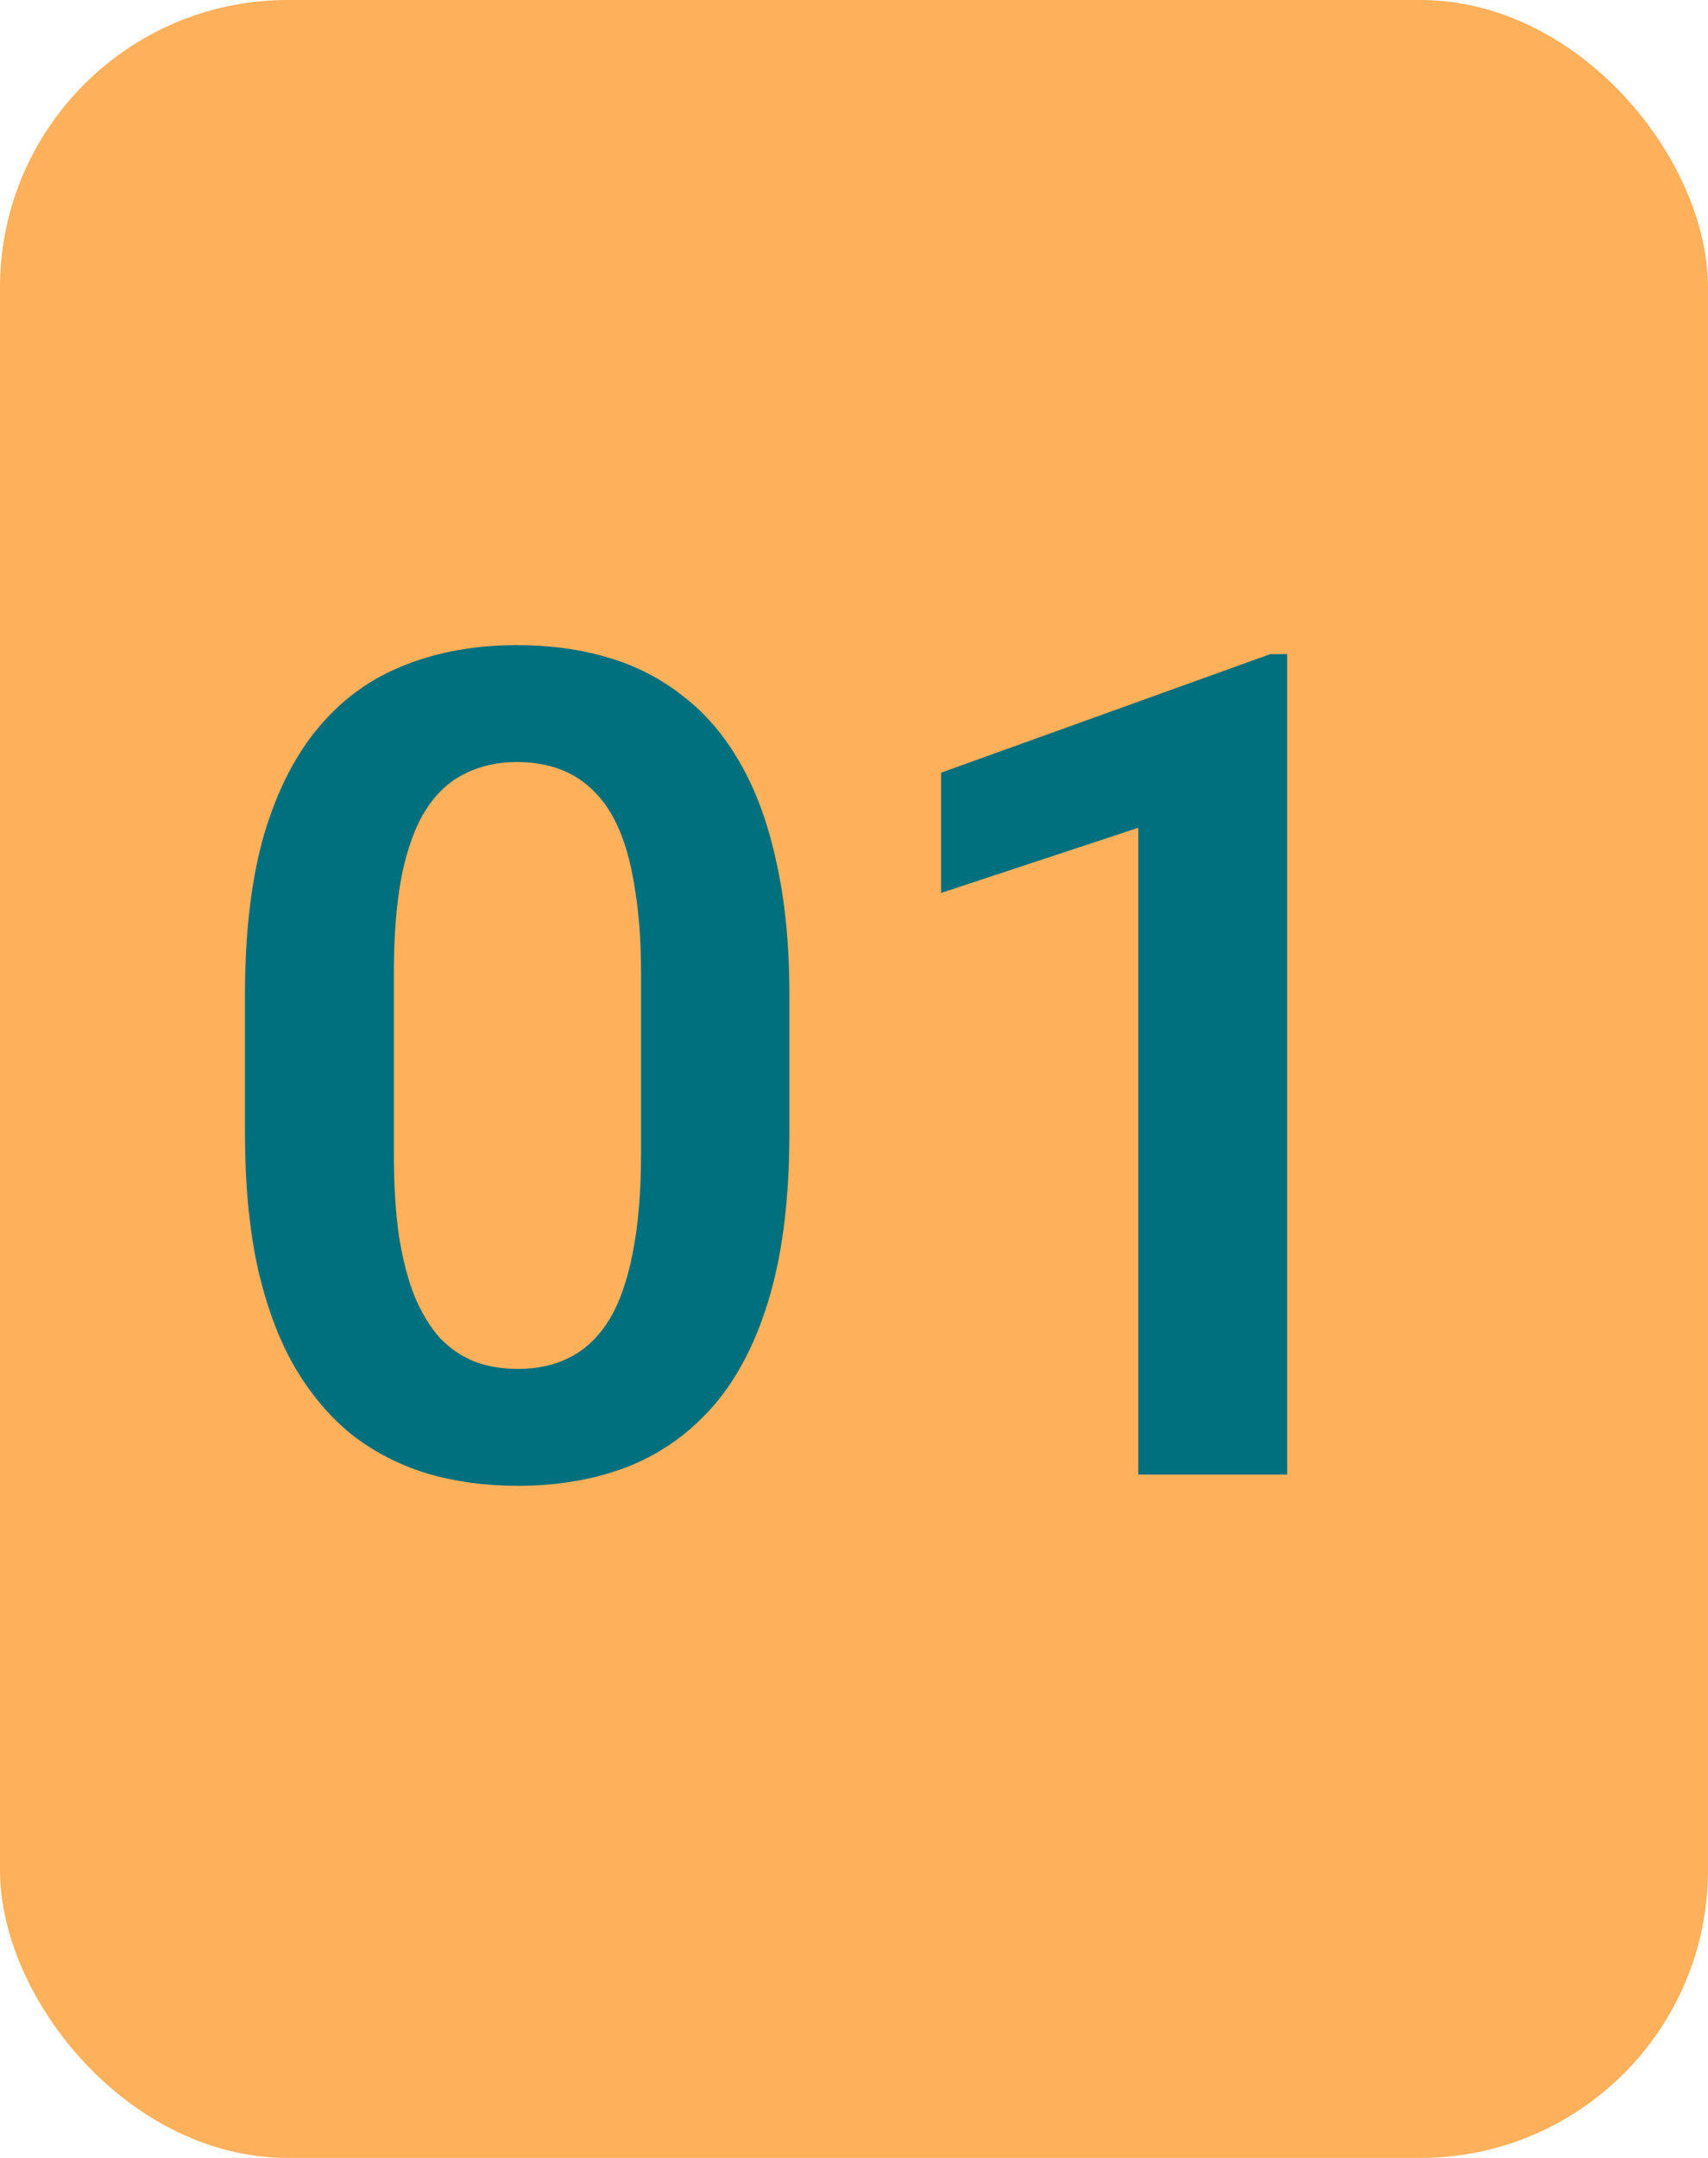 <svg xmlns="http://www.w3.org/2000/svg" width="95" height="120" viewBox="0 0 95 120" fill="none"><rect width="95" height="120" rx="16" fill="#FFB05B"></rect><path d="M43.906 55.344V63C43.906 66.5 43.552 69.49 42.844 71.969C42.135 74.448 41.115 76.479 39.781 78.062C38.448 79.625 36.854 80.781 35 81.531C33.146 82.26 31.083 82.625 28.812 82.625C27 82.625 25.312 82.396 23.75 81.938C22.188 81.458 20.781 80.729 19.531 79.75C18.302 78.75 17.24 77.479 16.344 75.938C15.469 74.396 14.792 72.552 14.312 70.406C13.854 68.26 13.625 65.792 13.625 63V55.344C13.625 51.844 13.979 48.865 14.688 46.406C15.417 43.948 16.448 41.938 17.781 40.375C19.115 38.812 20.708 37.677 22.562 36.969C24.417 36.24 26.479 35.875 28.75 35.875C30.583 35.875 32.271 36.104 33.812 36.562C35.375 37.021 36.771 37.74 38 38.719C39.25 39.677 40.312 40.927 41.188 42.469C42.062 43.99 42.729 45.823 43.188 47.969C43.667 50.094 43.906 52.552 43.906 55.344ZM35.656 64.125V54.188C35.656 52.438 35.552 50.917 35.344 49.625C35.156 48.312 34.875 47.198 34.5 46.281C34.125 45.365 33.656 44.625 33.094 44.062C32.531 43.479 31.885 43.052 31.156 42.781C30.427 42.51 29.625 42.375 28.75 42.375C27.667 42.375 26.698 42.594 25.844 43.031C24.99 43.448 24.271 44.115 23.688 45.031C23.104 45.948 22.656 47.167 22.344 48.688C22.052 50.188 21.906 52.021 21.906 54.188V64.125C21.906 65.875 22 67.406 22.188 68.719C22.396 70.031 22.688 71.156 23.062 72.094C23.458 73.031 23.927 73.802 24.469 74.406C25.031 74.99 25.677 75.427 26.406 75.719C27.135 75.99 27.938 76.125 28.812 76.125C29.917 76.125 30.885 75.906 31.719 75.469C32.573 75.031 33.292 74.344 33.875 73.406C34.458 72.448 34.896 71.208 35.188 69.688C35.5 68.146 35.656 66.292 35.656 64.125ZM71.594 36.375V82H63.312V46.031L52.344 49.656V42.969L70.656 36.375H71.594Z" fill="#006F7E"></path></svg>